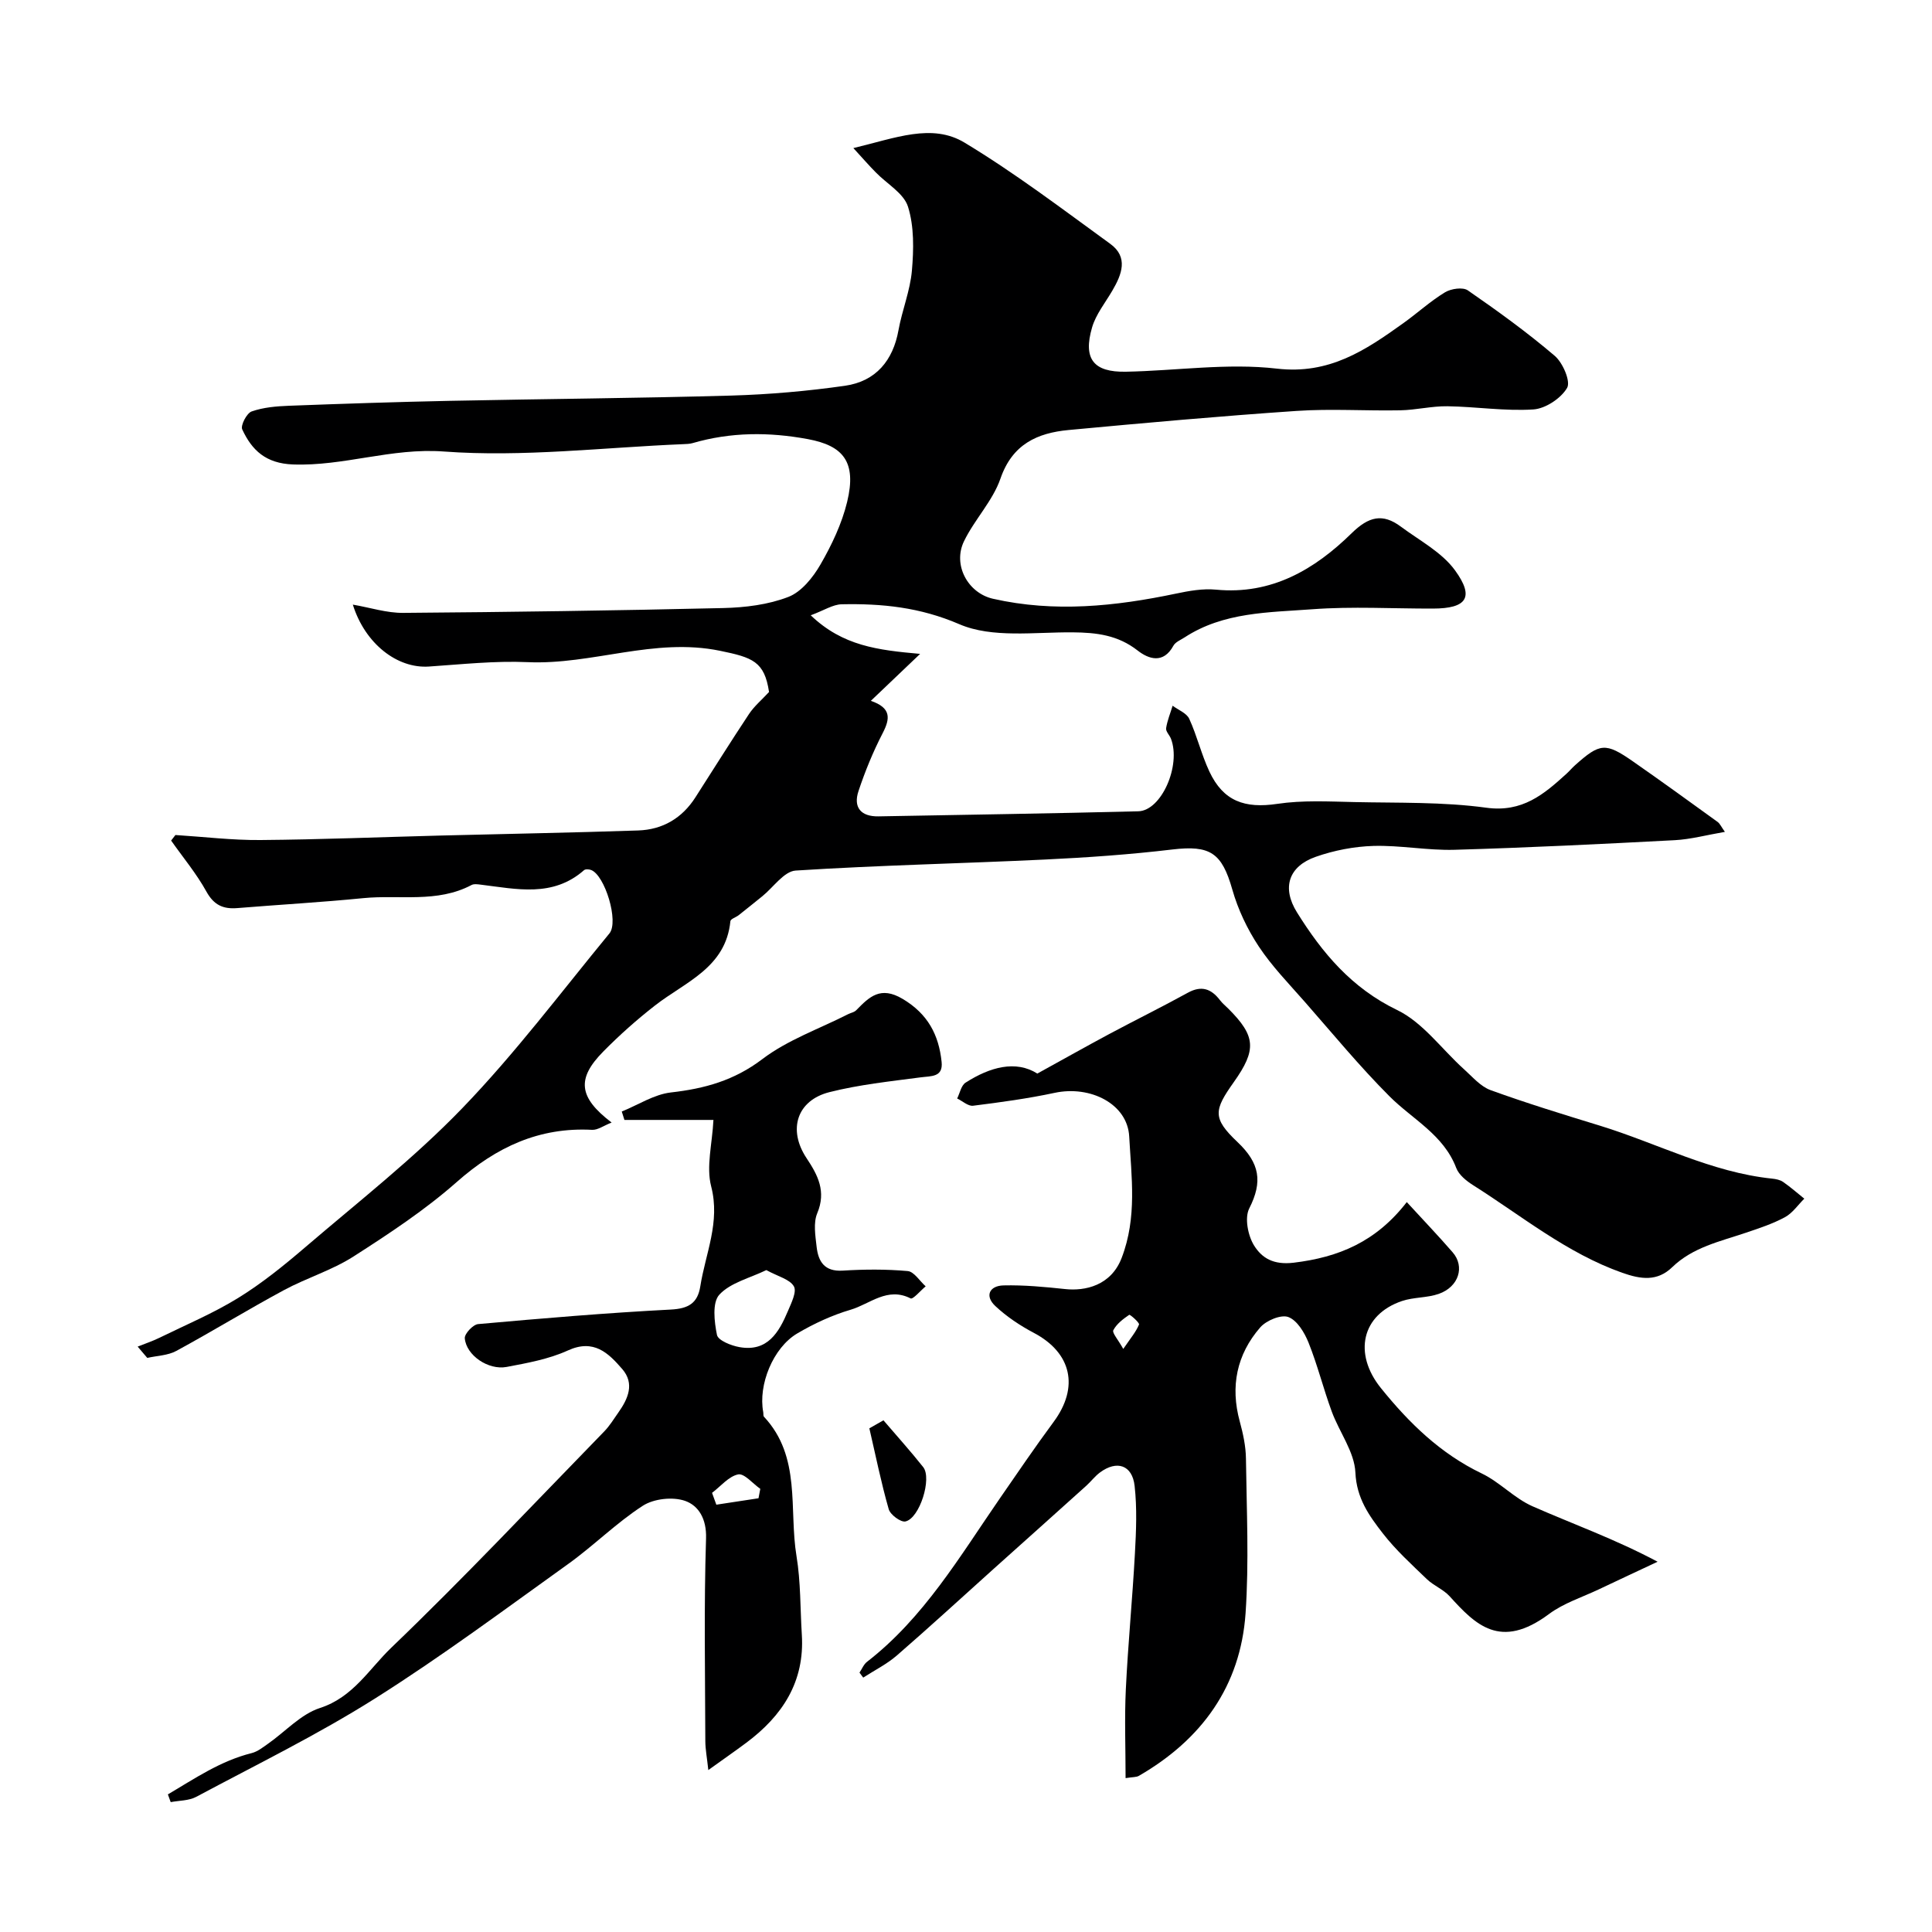 <svg enable-background="new 0 0 400 400" viewBox="0 0 400 400" xmlns="http://www.w3.org/2000/svg"><g fill="#000001"><path d="m176.68 30.66c8.7-2.07 16.27-5.21 23.04-1.12 10.45 6.31 20.24 13.75 30.14 20.94 3.81 2.76 2.4 6.34.44 9.69-1.47 2.52-3.41 4.91-4.2 7.63-1.9 6.51.3 9.29 7 9.16 10.44-.2 21.01-1.83 31.26-.64 10.86 1.26 18.34-3.8 26.14-9.38 2.93-2.09 5.61-4.56 8.67-6.42 1.25-.76 3.7-1.12 4.73-.4 6.18 4.27 12.29 8.69 18 13.56 1.67 1.43 3.33 5.3 2.55 6.63-1.27 2.17-4.47 4.29-6.98 4.46-5.89.38-11.85-.57-17.78-.66-3.26-.05-6.52.78-9.79.84-7.16.14-14.36-.36-21.49.13-15.74 1.07-31.46 2.48-47.17 3.95-6.48.61-11.64 2.93-14.1 10.04-1.6 4.64-5.37 8.48-7.55 12.98-2.38 4.89.78 10.74 6.01 11.92 12.71 2.88 25.3 1.57 37.88-1.07 2.7-.57 5.56-1.08 8.27-.82 11.5 1.11 20.43-4.17 28.09-11.68 3.54-3.47 6.42-4.18 10.2-1.36 3.86 2.87 8.46 5.28 11.19 9.02 4.1 5.63 2.44 7.92-4.54 7.94-8.33.02-16.7-.48-24.99.14-9.02.67-18.37.56-26.43 5.82-.82.53-1.91.96-2.33 1.73-2.07 3.8-5.11 2.79-7.41.99-4.08-3.19-8.49-3.72-13.43-3.76-7.91-.07-16.67 1.25-23.49-1.69-8.17-3.52-16.01-4.29-24.35-4.12-1.83.04-3.64 1.26-6.41 2.28 6.65 6.35 13.84 7.2 22.65 7.99-3.65 3.48-6.68 6.36-10.2 9.72 4.24 1.46 4.02 3.65 2.46 6.67-1.99 3.85-3.65 7.9-5.02 12.02-1.11 3.34.47 5.29 4.13 5.23 17.93-.33 35.87-.6 53.8-1.05 4.79-.12 8.88-9.47 6.77-15.01-.29-.76-1.11-1.53-1.01-2.19.24-1.58.88-3.11 1.35-4.66 1.18.89 2.9 1.53 3.44 2.71 1.62 3.54 2.52 7.4 4.17 10.92 2.89 6.16 7.34 7.69 14.06 6.69 5.22-.78 10.62-.49 15.94-.37 9.12.2 18.34-.06 27.34 1.17 7.45 1.02 11.9-2.76 16.59-7.03.62-.56 1.15-1.21 1.77-1.76 5.16-4.62 6.32-4.75 11.98-.81 5.89 4.1 11.71 8.32 17.53 12.53.49.35.76 1.01 1.52 2.07-3.76.64-7.04 1.54-10.37 1.72-15.19.8-30.39 1.55-45.6 1.99-5.59.16-11.21-.96-16.8-.8-4.01.12-8.14.92-11.93 2.25-5.63 1.97-7.09 6.4-3.88 11.53 5.22 8.37 11.29 15.64 20.71 20.19 5.34 2.57 9.24 8.11 13.84 12.25 1.75 1.57 3.43 3.58 5.52 4.34 7.47 2.71 15.07 5.04 22.67 7.37 11.87 3.65 23.01 9.64 35.6 10.95.79.08 1.67.25 2.3.69 1.53 1.06 2.93 2.3 4.38 3.46-1.32 1.31-2.44 2.99-4.01 3.84-2.54 1.37-5.34 2.29-8.1 3.22-5.35 1.81-10.96 2.99-15.24 7.13-3.09 2.99-6.48 2.52-10.33 1.16-11.51-4.07-20.82-11.78-30.92-18.16-1.37-.87-2.92-2.12-3.46-3.54-2.62-6.91-9.05-10.06-13.83-14.85-6.17-6.18-11.74-12.95-17.51-19.53-3.29-3.75-6.83-7.38-9.56-11.51-2.36-3.57-4.29-7.63-5.46-11.75-2.17-7.63-4.58-9.23-12.44-8.3-8.75 1.04-17.57 1.66-26.38 2.08-17.19.82-34.41 1.18-51.58 2.28-2.41.15-4.61 3.46-6.9 5.31-1.63 1.31-3.25 2.63-4.89 3.92-.57.45-1.68.78-1.73 1.25-.96 9.66-9.33 12.56-15.6 17.45-3.77 2.94-7.37 6.14-10.72 9.54-5.53 5.6-5.15 9.47 1.73 14.7-1.64.64-2.87 1.57-4.04 1.51-10.97-.58-19.83 3.57-28 10.78-6.57 5.8-14 10.7-21.41 15.45-4.45 2.85-9.71 4.43-14.4 6.96-7.51 4.05-14.79 8.52-22.29 12.59-1.75.95-3.99.98-6 1.44-.66-.78-1.33-1.56-1.99-2.34 1.49-.6 3.02-1.1 4.45-1.8 5.49-2.69 11.16-5.07 16.34-8.26 4.92-3.03 9.48-6.72 13.88-10.49 11.01-9.43 22.52-18.42 32.55-28.82 10.92-11.32 20.43-23.99 30.45-36.17 2.01-2.44-.94-12.08-3.8-13.14-.43-.16-1.16-.21-1.45.04-6.48 5.7-13.98 3.9-21.37 3-.64-.08-1.43-.2-1.94.08-7.12 3.77-14.92 1.97-22.39 2.71-8.68.86-17.39 1.35-26.08 2.06-2.92.24-4.85-.61-6.4-3.41-2.06-3.73-4.84-7.06-7.31-10.57.3-.38.59-.77.89-1.15 5.87.37 11.74 1.09 17.61 1.04 12.44-.1 24.87-.61 37.3-.93 13.63-.35 27.26-.59 40.89-1.05 5.06-.17 9.09-2.53 11.86-6.86 3.69-5.76 7.32-11.56 11.1-17.26 1.07-1.61 2.61-2.9 4.14-4.55-.94-6.34-3.43-7.15-10.14-8.53-13.64-2.81-26.47 2.95-39.83 2.35-6.79-.3-13.63.45-20.44.91-6.57.45-13.24-4.73-15.76-12.82 3.6.62 7.01 1.74 10.42 1.71 22.1-.17 44.2-.48 66.29-1 4.53-.11 9.28-.69 13.45-2.3 2.71-1.04 5.1-4.02 6.65-6.7 2.34-4.05 4.43-8.45 5.53-12.97 2.03-8.37-.88-11.65-8.1-13-8.07-1.5-16-1.48-23.89.82-.62.18-1.31.19-1.97.22-16.53.68-33.16 2.73-49.54 1.52-10.85-.8-20.71 3.07-31.24 2.68-5.6-.21-8.49-2.92-10.5-7.26-.38-.82.93-3.35 1.94-3.71 2.41-.85 5.11-1.08 7.71-1.18 11.1-.42 22.2-.79 33.3-1.02 19.43-.4 38.87-.54 58.29-1.09 7.87-.23 15.76-.92 23.55-2.03 6.43-.92 9.96-5.27 11.08-11.5.75-4.15 2.42-8.18 2.78-12.34.38-4.39.48-9.13-.81-13.24-.88-2.79-4.39-4.74-6.68-7.11-1.36-1.37-2.64-2.85-4.63-5.02z"/><path d="m291.26 248.88c3.48 3.79 6.57 7.02 9.49 10.39 2.58 2.96 1.28 7.15-2.86 8.61-2.42.85-5.21.66-7.65 1.49-8.3 2.82-10.12 10.86-4.32 18.04 5.83 7.22 12.31 13.55 20.85 17.65 3.74 1.79 6.75 5.14 10.52 6.8 8.38 3.69 17.03 6.76 25.9 11.48-4.05 1.9-8.11 3.79-12.15 5.71-3.48 1.65-7.31 2.86-10.34 5.12-10.1 7.52-15.25 2.18-20.57-3.68-1.3-1.43-3.31-2.19-4.72-3.55-3.16-3.04-6.44-6.03-9.11-9.47-2.83-3.65-5.44-7.25-5.68-12.6-.2-4.28-3.33-8.37-4.9-12.64-1.73-4.71-2.94-9.61-4.8-14.25-.83-2.07-2.35-4.61-4.18-5.3-1.51-.57-4.58.71-5.83 2.15-4.86 5.6-6.22 12.2-4.23 19.47.68 2.5 1.25 5.12 1.28 7.69.14 10.68.65 21.4-.08 32.04-1.05 15.08-9.09 26.13-22.09 33.64-.52.3-1.26.23-2.75.47 0-6.31-.24-12.35.05-18.37.45-9.37 1.37-18.73 1.88-28.1.26-4.67.46-9.41-.06-14.03-.48-4.33-3.68-5.37-7.16-2.79-1.06.78-1.88 1.89-2.87 2.78-6.37 5.74-12.77 11.46-19.15 17.18-6.68 6-13.28 12.07-20.06 17.95-2.08 1.8-4.62 3.06-6.95 4.57-.26-.34-.51-.69-.77-1.03.51-.76.87-1.71 1.56-2.24 11.77-9.13 19.18-21.78 27.44-33.75 3.69-5.34 7.34-10.71 11.19-15.92 5.32-7.19 3.73-14.29-4.07-18.42-2.86-1.51-5.64-3.36-7.99-5.56-2.27-2.12-1.21-4.21 1.69-4.28 4.26-.1 8.55.31 12.79.76 4.06.43 9.46-.68 11.67-6.46 3.23-8.42 2.01-16.79 1.56-25.14-.36-6.75-8.05-10.61-15.43-9.03-5.57 1.19-11.24 1.96-16.89 2.67-1.02.13-2.2-.97-3.3-1.5.56-1.12.83-2.69 1.74-3.28 5.06-3.24 10.38-4.7 14.86-1.88 5.38-2.96 10.08-5.61 14.84-8.16 5.42-2.9 10.93-5.61 16.31-8.57 2.83-1.56 4.85-.83 6.66 1.53.5.66 1.16 1.19 1.75 1.78 5.67 5.67 5.87 8.49 1.11 15.2-4.1 5.78-4.47 7.44.76 12.39 4.63 4.38 5.26 8.21 2.44 13.76-.99 1.95-.27 5.63 1.01 7.68 1.61 2.57 3.97 4.05 8.19 3.55 9.29-1.12 17.03-4.3 23.42-12.55zm-58.7 30.4c1.54-2.26 2.65-3.55 3.26-5.05.15-.36-1.86-2.13-2.03-2.01-1.26.86-2.61 1.88-3.29 3.19-.28.54.96 1.89 2.06 3.87z"/><path d="m34.76 371.51c5.55-3.27 10.86-6.93 17.35-8.55 1.22-.31 2.33-1.2 3.4-1.95 3.58-2.51 6.78-6.11 10.74-7.39 6.86-2.21 10.21-8.12 14.76-12.48 15.11-14.5 29.47-29.77 44.09-44.78 1.13-1.16 1.99-2.59 2.93-3.92 2.01-2.84 3.4-5.98.81-8.98-2.87-3.32-5.89-6.32-11.27-3.86-3.93 1.79-8.38 2.6-12.68 3.41-3.82.71-8.36-2.42-8.66-5.93-.08-.94 1.71-2.85 2.76-2.94 13.28-1.19 26.58-2.32 39.89-3.01 3.67-.19 5.56-1.32 6.11-4.81 1.08-6.84 4.17-13.27 2.25-20.69-1.06-4.1.22-8.8.47-13.76-6.97 0-12.7 0-18.43 0-.18-.58-.37-1.16-.55-1.74 3.39-1.37 6.68-3.55 10.18-3.95 6.97-.79 13.09-2.47 18.92-6.9 5.24-3.98 11.77-6.26 17.73-9.29.57-.29 1.3-.41 1.72-.84 2.72-2.79 5.02-5.06 9.6-2.34 5.24 3.11 7.49 7.47 8.07 13.04.34 3.22-2.16 2.91-4.39 3.21-6.3.83-12.67 1.5-18.81 3.05-6.77 1.7-8.68 7.77-4.77 13.66 2.35 3.53 4.12 6.89 2.22 11.42-.83 1.99-.39 4.63-.13 6.93.34 3.04 1.6 5.18 5.38 4.95 4.48-.28 9.02-.31 13.48.09 1.32.12 2.48 2.06 3.72 3.16-1.07.89-2.63 2.75-3.12 2.5-4.82-2.45-8.43 1.17-12.4 2.34-3.84 1.13-7.6 2.87-11.06 4.91-5.04 2.97-8.12 10.68-7.05 16.29.06.33-.03.77.16.97 7.77 8.32 5.12 19.12 6.73 28.86.88 5.33.76 10.83 1.1 16.26.61 9.74-4.02 16.79-11.5 22.37-2.33 1.74-4.72 3.39-7.86 5.65-.27-2.55-.61-4.26-.62-5.97-.04-14-.3-28 .15-41.99.13-4.04-1.54-6.79-4.34-7.77-2.55-.89-6.48-.46-8.75 1.01-5.48 3.54-10.17 8.27-15.49 12.08-13.23 9.48-26.31 19.22-40.06 27.89-11.85 7.47-24.52 13.67-36.9 20.29-1.53.82-3.52.76-5.3 1.1-.2-.53-.39-1.07-.58-1.6zm123.9-108.55c-3.42 1.66-7.41 2.59-9.72 5.08-1.51 1.62-1.06 5.61-.5 8.34.24 1.15 2.95 2.23 4.68 2.53 5.79 1.02 8.15-3.06 10.01-7.47.7-1.66 1.88-4.01 1.23-5.12-.85-1.47-3.27-2.03-5.7-3.36zm-11.24 46.12c.3.82.6 1.63.89 2.45 2.91-.44 5.82-.89 8.73-1.33.12-.65.25-1.3.37-1.95-1.55-1.08-3.32-3.25-4.59-2.99-1.97.41-3.61 2.47-5.4 3.82z"/><path d="m182.91 294.06c2.75 3.22 5.6 6.37 8.23 9.69 1.85 2.33-.73 10.6-3.68 11.25-.97.21-3.14-1.4-3.46-2.54-1.58-5.51-2.71-11.15-4.01-16.74.97-.55 1.94-1.11 2.92-1.66z"/></g></svg>